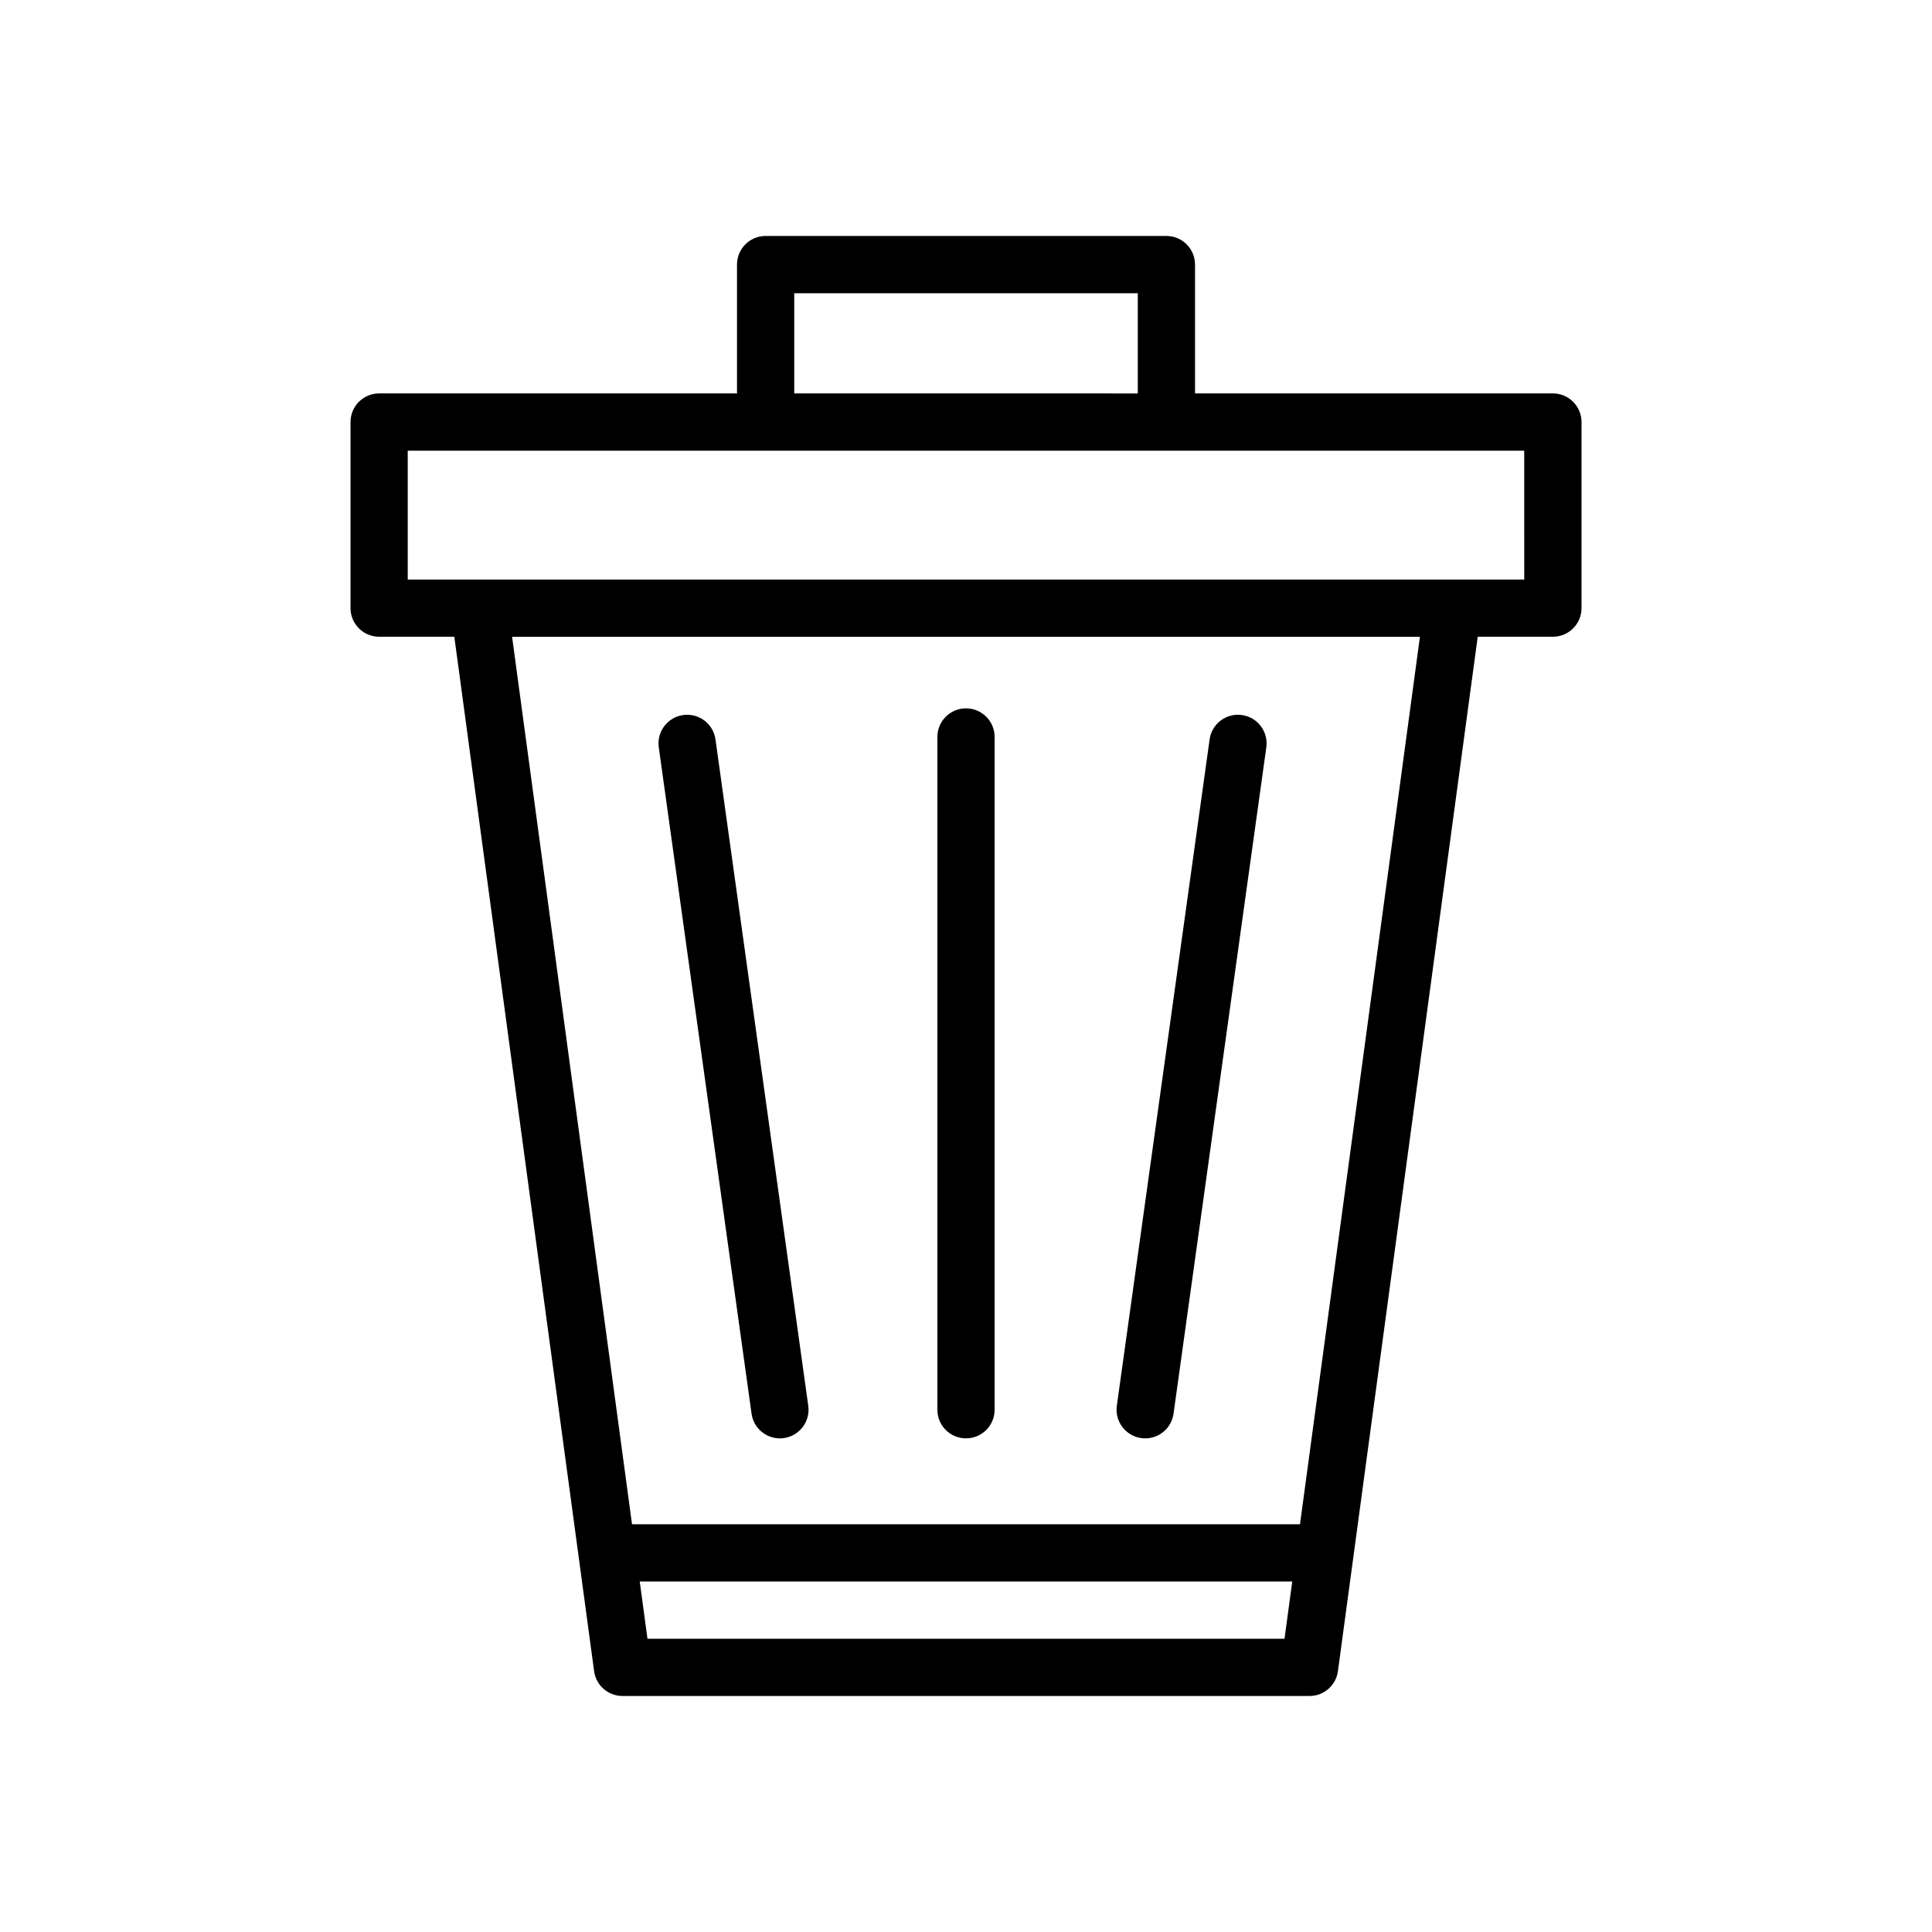 <?xml version="1.0" encoding="UTF-8"?>
<!-- Uploaded to: SVG Repo, www.svgrepo.com, Generator: SVG Repo Mixer Tools -->
<svg fill="#000000" width="800px" height="800px" version="1.1" viewBox="144 144 512 512" xmlns="http://www.w3.org/2000/svg">
 <g>
  <path d="m555.53 248.26h-94.836v-34.141c0-4.191-3.398-7.586-7.586-7.586h-106.21c-4.191 0-7.586 3.398-7.586 7.586v34.141h-94.836c-4.191 0-7.586 3.398-7.586 7.586v49.312c0 4.191 3.398 7.586 7.586 7.586h19.922l37.047 274.14c0.508 3.766 3.723 6.57 7.519 6.57h182.08c3.797 0 7.012-2.809 7.519-6.57l37.047-274.14h19.922c4.191 0 7.586-3.398 7.586-7.586v-49.309c0-4.191-3.394-7.59-7.586-7.59zm-201.05-26.551h91.043v26.555l-91.043-0.004zm129.93 356.58h-168.82l-2.051-15.172h172.92zm4.102-30.348h-177.02l-31.785-235.19h240.59zm59.43-250.36h-295.89v-34.141h295.88z"/>
  <path d="m400 525.18c4.191 0 7.586-3.398 7.586-7.586v-178.29c0-4.191-3.398-7.586-7.586-7.586-4.191 0-7.586 3.398-7.586 7.586v178.29c-0.004 4.191 3.394 7.586 7.586 7.586z"/>
  <path d="m343.17 518.64c0.527 3.797 3.777 6.543 7.504 6.543 0.348 0 0.703-0.023 1.055-0.074 4.148-0.578 7.047-4.41 6.469-8.559l-24.586-176.59c-0.578-4.152-4.414-7.051-8.559-6.469-4.148 0.578-7.047 4.41-6.469 8.559z"/>
  <path d="m446.44 525.11c0.355 0.051 0.707 0.074 1.055 0.074 3.727 0 6.977-2.746 7.504-6.543l24.586-176.59c0.578-4.148-2.316-7.981-6.469-8.559-4.148-0.582-7.984 2.316-8.559 6.469l-24.586 176.59c-0.574 4.144 2.32 7.981 6.469 8.559z"/>
 </g>
</svg>